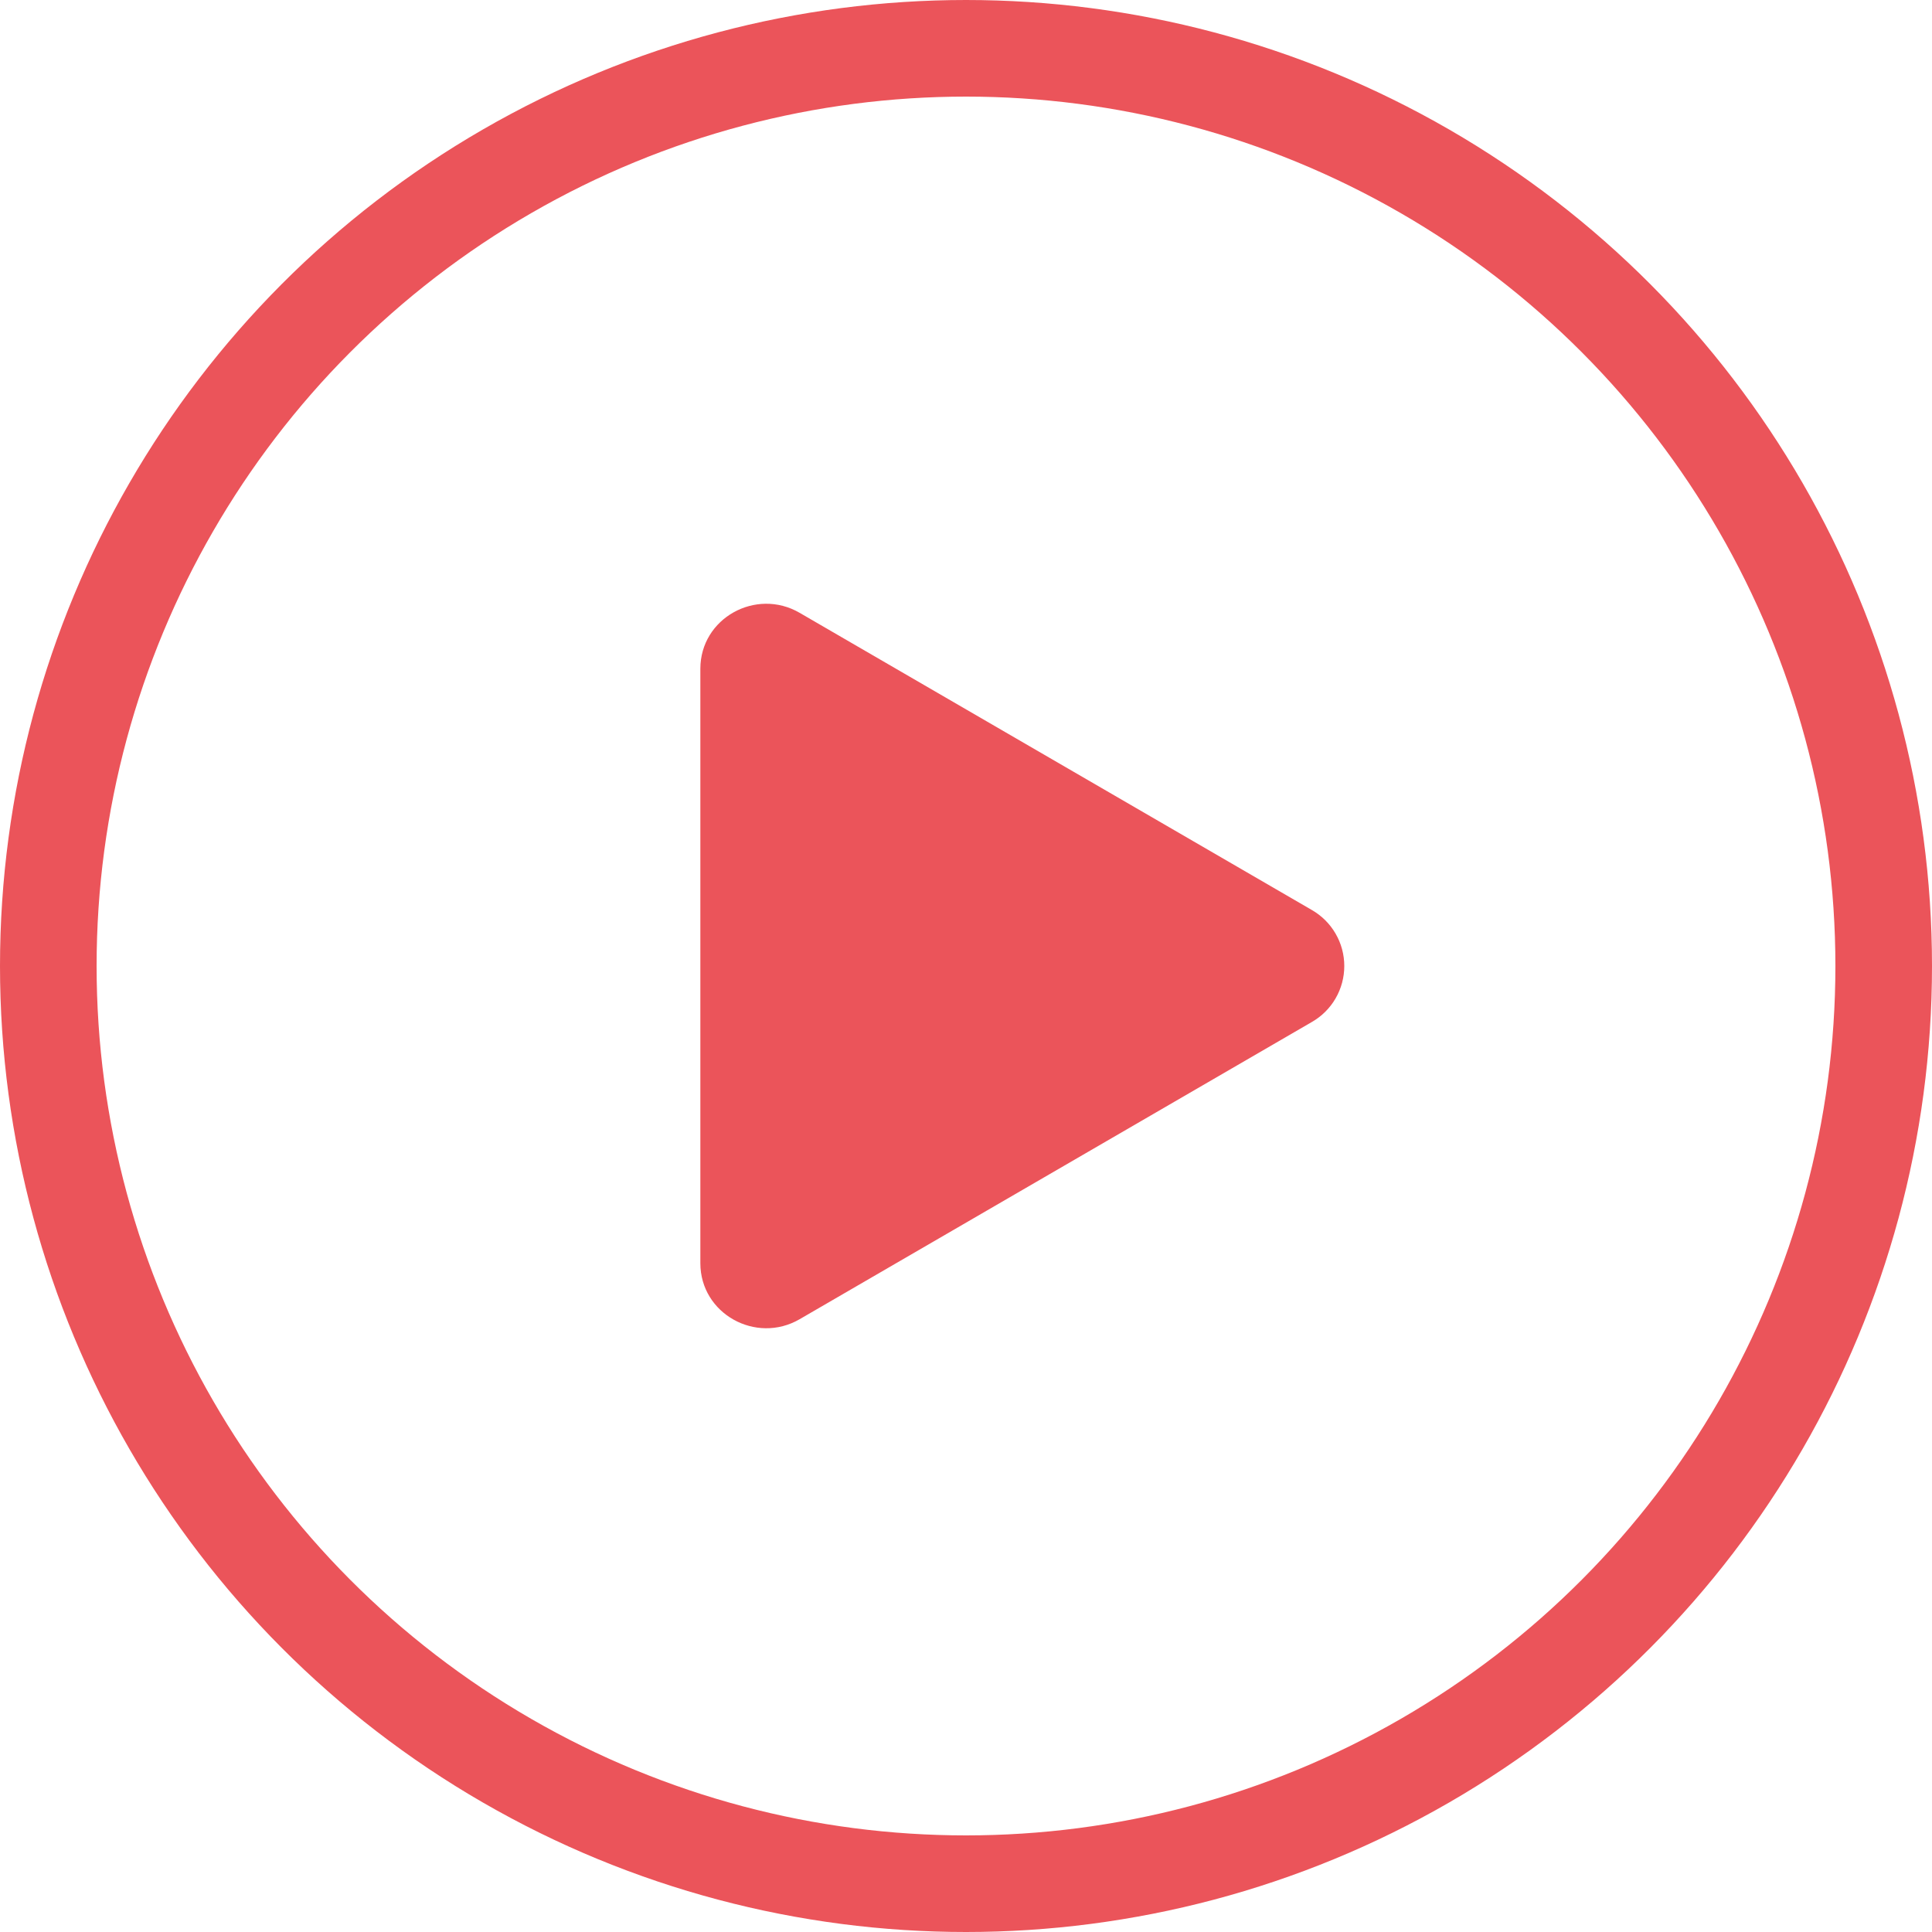 <svg width="60" height="60" viewBox="0 0 60 60" fill="none" xmlns="http://www.w3.org/2000/svg">
<circle cx="30" cy="30" r="28.5" stroke="#EB545A" stroke-width="3"/>
<path d="M40.737 31.741L24.832 40.97C23.482 41.753 21.75 40.805 21.75 39.228V20.771C21.75 19.196 23.48 18.246 24.832 19.031L40.737 28.259C41.044 28.435 41.3 28.688 41.477 28.994C41.655 29.3 41.748 29.647 41.748 30C41.748 30.354 41.655 30.701 41.477 31.007C41.3 31.313 41.044 31.566 40.737 31.741Z" fill="#EB545A"/>
</svg>

